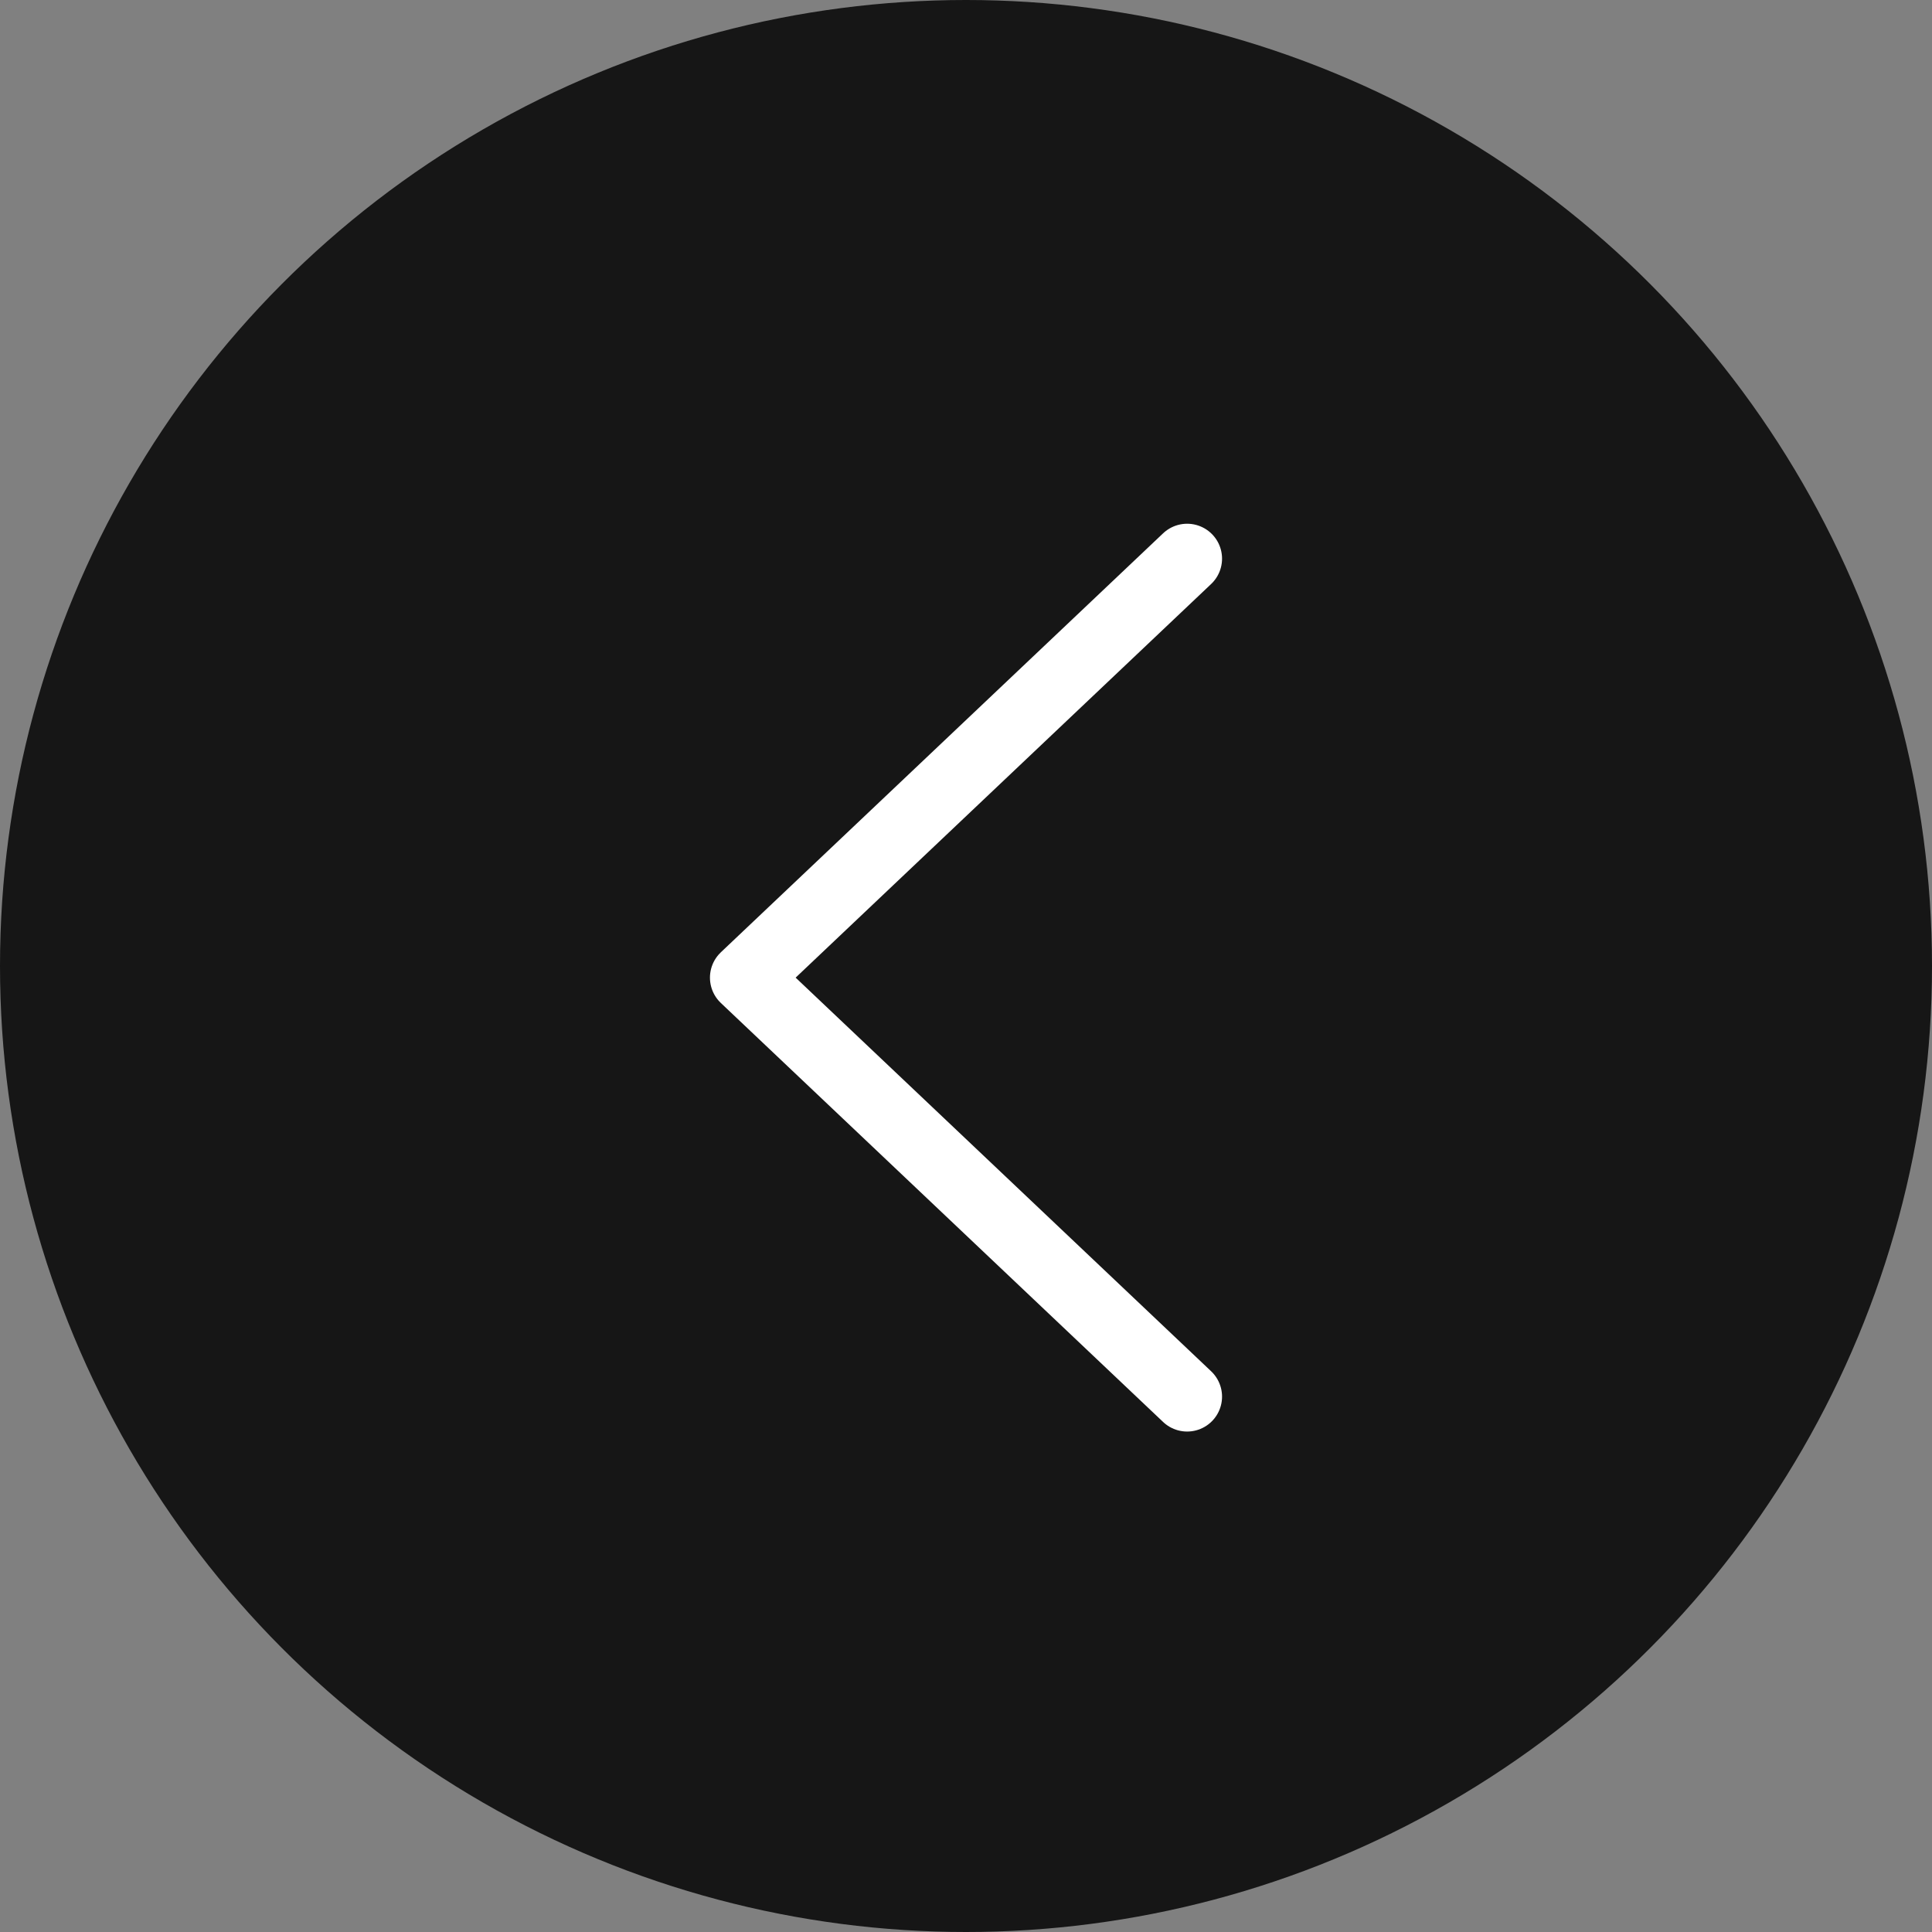 <svg width="83" height="83" viewBox="0 0 83 83" fill="none" xmlns="http://www.w3.org/2000/svg">
<rect x="0" y="0" width="83" height="83" fill="#808080" stroke="none"/>
<circle cx="41.5" cy="41.5" r="41.5" fill="#161616"/>
<path d="M51 60L32 42L51 24" stroke="white" stroke-width="3" stroke-miterlimit="10" stroke-linecap="round" stroke-linejoin="round"/>
</svg>
